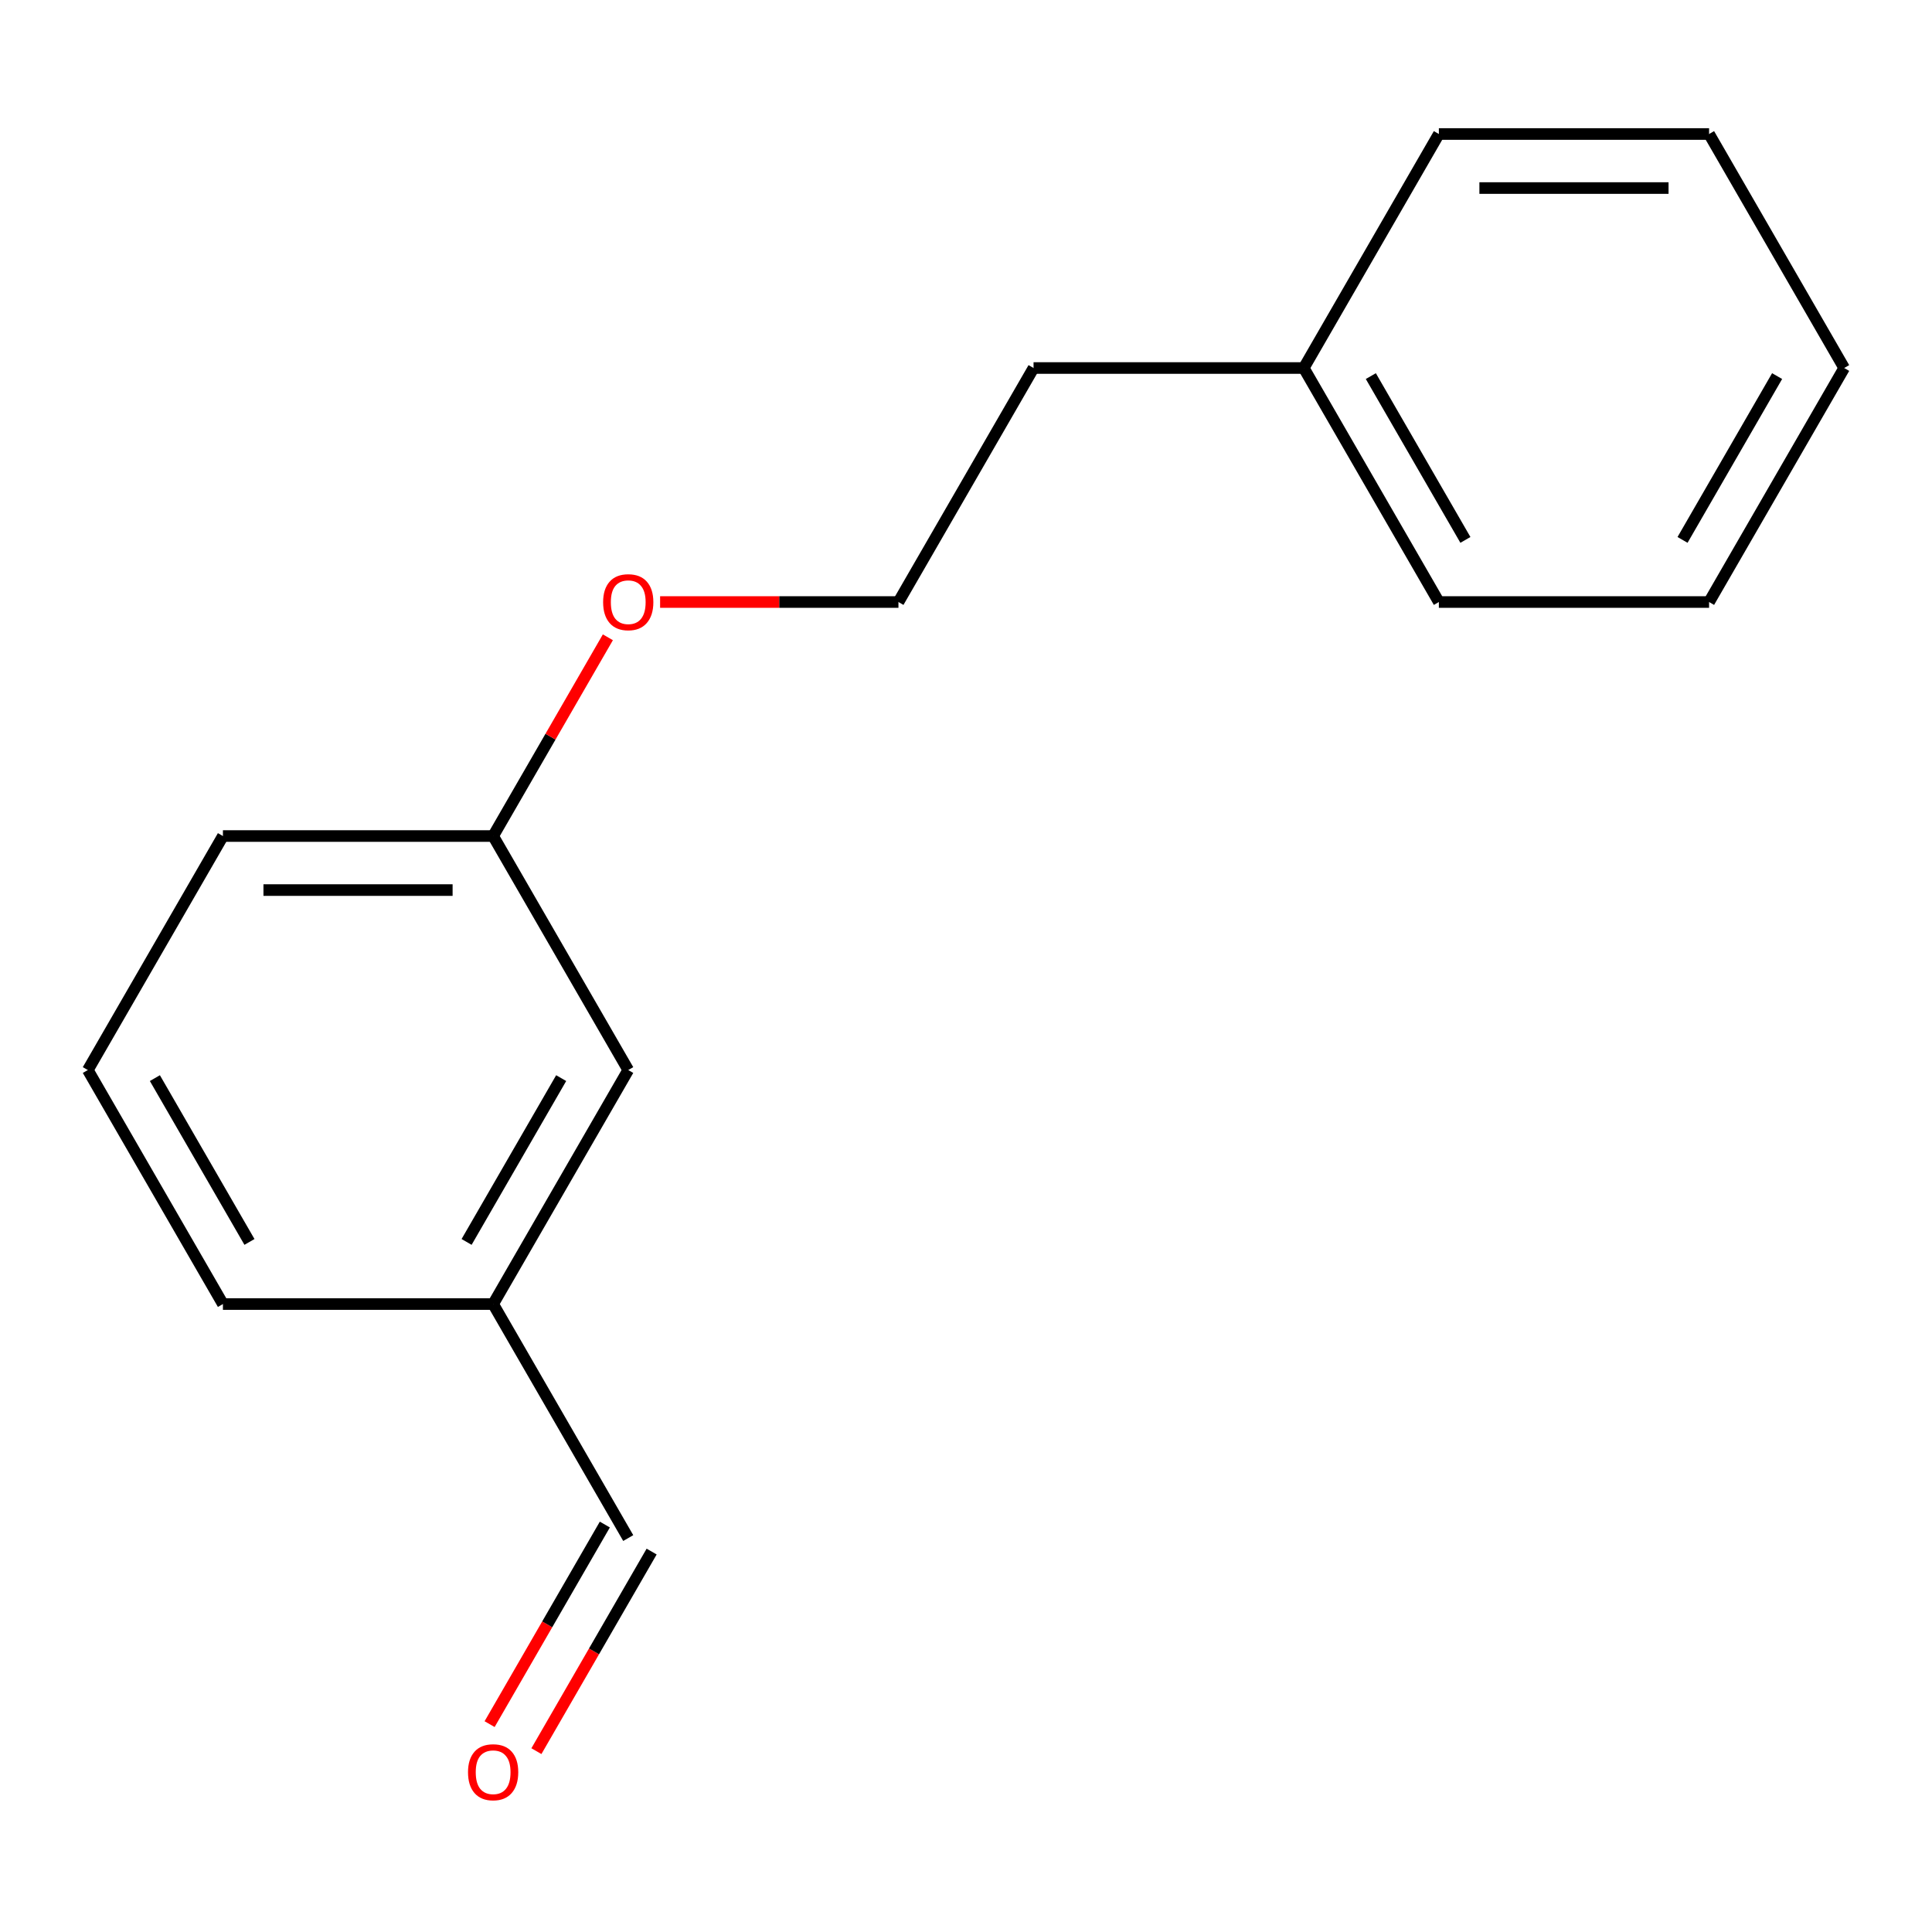 <?xml version='1.0' encoding='iso-8859-1'?>
<svg version='1.1' baseProfile='full'
              xmlns='http://www.w3.org/2000/svg'
                      xmlns:rdkit='http://www.rdkit.org/xml'
                      xmlns:xlink='http://www.w3.org/1999/xlink'
                  xml:space='preserve'
width='1000px' height='1000px' viewBox='0 0 1000 1000'>
<!-- END OF HEADER -->
<rect style='opacity:1.0;fill:#FFFFFF;stroke:none' width='1000' height='1000' x='0' y='0'> </rect>
<path class='bond-0' d='M 277.643,906.396 L 307.465,854.743' style='fill:none;fill-rule:evenodd;stroke:#FF0000;stroke-width:6px;stroke-linecap:butt;stroke-linejoin:miter;stroke-opacity:1' />
<path class='bond-0' d='M 307.465,854.743 L 337.287,803.09' style='fill:none;fill-rule:evenodd;stroke:#000000;stroke-width:6px;stroke-linecap:butt;stroke-linejoin:miter;stroke-opacity:1' />
<path class='bond-0' d='M 253.419,892.41 L 283.241,840.757' style='fill:none;fill-rule:evenodd;stroke:#FF0000;stroke-width:6px;stroke-linecap:butt;stroke-linejoin:miter;stroke-opacity:1' />
<path class='bond-0' d='M 283.241,840.757 L 313.063,789.104' style='fill:none;fill-rule:evenodd;stroke:#000000;stroke-width:6px;stroke-linecap:butt;stroke-linejoin:miter;stroke-opacity:1' />
<path class='bond-2' d='M 325.175,796.097 L 255.245,674.975' style='fill:none;fill-rule:evenodd;stroke:#000000;stroke-width:6px;stroke-linecap:butt;stroke-linejoin:miter;stroke-opacity:1' />
<path class='bond-1' d='M 325.175,553.852 L 255.245,674.975' style='fill:none;fill-rule:evenodd;stroke:#000000;stroke-width:6px;stroke-linecap:butt;stroke-linejoin:miter;stroke-opacity:1' />
<path class='bond-1' d='M 290.461,558.034 L 241.51,642.82' style='fill:none;fill-rule:evenodd;stroke:#000000;stroke-width:6px;stroke-linecap:butt;stroke-linejoin:miter;stroke-opacity:1' />
<path class='bond-3' d='M 325.175,553.852 L 255.245,432.73' style='fill:none;fill-rule:evenodd;stroke:#000000;stroke-width:6px;stroke-linecap:butt;stroke-linejoin:miter;stroke-opacity:1' />
<path class='bond-9' d='M 255.245,674.975 L 115.385,674.975' style='fill:none;fill-rule:evenodd;stroke:#000000;stroke-width:6px;stroke-linecap:butt;stroke-linejoin:miter;stroke-opacity:1' />
<path class='bond-4' d='M 255.245,432.73 L 284.94,381.297' style='fill:none;fill-rule:evenodd;stroke:#000000;stroke-width:6px;stroke-linecap:butt;stroke-linejoin:miter;stroke-opacity:1' />
<path class='bond-4' d='M 284.94,381.297 L 314.634,329.864' style='fill:none;fill-rule:evenodd;stroke:#FF0000;stroke-width:6px;stroke-linecap:butt;stroke-linejoin:miter;stroke-opacity:1' />
<path class='bond-16' d='M 255.245,432.73 L 115.385,432.73' style='fill:none;fill-rule:evenodd;stroke:#000000;stroke-width:6px;stroke-linecap:butt;stroke-linejoin:miter;stroke-opacity:1' />
<path class='bond-16' d='M 234.266,460.702 L 136.364,460.702' style='fill:none;fill-rule:evenodd;stroke:#000000;stroke-width:6px;stroke-linecap:butt;stroke-linejoin:miter;stroke-opacity:1' />
<path class='bond-5' d='M 341.671,311.607 L 403.353,311.607' style='fill:none;fill-rule:evenodd;stroke:#FF0000;stroke-width:6px;stroke-linecap:butt;stroke-linejoin:miter;stroke-opacity:1' />
<path class='bond-5' d='M 403.353,311.607 L 465.035,311.607' style='fill:none;fill-rule:evenodd;stroke:#000000;stroke-width:6px;stroke-linecap:butt;stroke-linejoin:miter;stroke-opacity:1' />
<path class='bond-8' d='M 465.035,311.607 L 534.965,190.485' style='fill:none;fill-rule:evenodd;stroke:#000000;stroke-width:6px;stroke-linecap:butt;stroke-linejoin:miter;stroke-opacity:1' />
<path class='bond-6' d='M 674.825,190.485 L 534.965,190.485' style='fill:none;fill-rule:evenodd;stroke:#000000;stroke-width:6px;stroke-linecap:butt;stroke-linejoin:miter;stroke-opacity:1' />
<path class='bond-11' d='M 674.825,190.485 L 744.755,311.607' style='fill:none;fill-rule:evenodd;stroke:#000000;stroke-width:6px;stroke-linecap:butt;stroke-linejoin:miter;stroke-opacity:1' />
<path class='bond-11' d='M 709.539,194.667 L 758.49,279.453' style='fill:none;fill-rule:evenodd;stroke:#000000;stroke-width:6px;stroke-linecap:butt;stroke-linejoin:miter;stroke-opacity:1' />
<path class='bond-12' d='M 674.825,190.485 L 744.755,69.362' style='fill:none;fill-rule:evenodd;stroke:#000000;stroke-width:6px;stroke-linecap:butt;stroke-linejoin:miter;stroke-opacity:1' />
<path class='bond-7' d='M 45.455,553.852 L 115.385,674.975' style='fill:none;fill-rule:evenodd;stroke:#000000;stroke-width:6px;stroke-linecap:butt;stroke-linejoin:miter;stroke-opacity:1' />
<path class='bond-7' d='M 80.168,558.034 L 129.12,642.82' style='fill:none;fill-rule:evenodd;stroke:#000000;stroke-width:6px;stroke-linecap:butt;stroke-linejoin:miter;stroke-opacity:1' />
<path class='bond-10' d='M 45.455,553.852 L 115.385,432.73' style='fill:none;fill-rule:evenodd;stroke:#000000;stroke-width:6px;stroke-linecap:butt;stroke-linejoin:miter;stroke-opacity:1' />
<path class='bond-14' d='M 744.755,311.607 L 884.615,311.607' style='fill:none;fill-rule:evenodd;stroke:#000000;stroke-width:6px;stroke-linecap:butt;stroke-linejoin:miter;stroke-opacity:1' />
<path class='bond-13' d='M 744.755,69.362 L 884.615,69.362' style='fill:none;fill-rule:evenodd;stroke:#000000;stroke-width:6px;stroke-linecap:butt;stroke-linejoin:miter;stroke-opacity:1' />
<path class='bond-13' d='M 765.734,97.334 L 863.636,97.334' style='fill:none;fill-rule:evenodd;stroke:#000000;stroke-width:6px;stroke-linecap:butt;stroke-linejoin:miter;stroke-opacity:1' />
<path class='bond-15' d='M 884.615,69.362 L 954.545,190.485' style='fill:none;fill-rule:evenodd;stroke:#000000;stroke-width:6px;stroke-linecap:butt;stroke-linejoin:miter;stroke-opacity:1' />
<path class='bond-17' d='M 884.615,311.607 L 954.545,190.485' style='fill:none;fill-rule:evenodd;stroke:#000000;stroke-width:6px;stroke-linecap:butt;stroke-linejoin:miter;stroke-opacity:1' />
<path class='bond-17' d='M 870.88,279.453 L 919.831,194.667' style='fill:none;fill-rule:evenodd;stroke:#000000;stroke-width:6px;stroke-linecap:butt;stroke-linejoin:miter;stroke-opacity:1' />
<path  class='atom-0' d='M 242.245 917.299
Q 242.245 910.499, 245.605 906.699
Q 248.965 902.899, 255.245 902.899
Q 261.525 902.899, 264.885 906.699
Q 268.245 910.499, 268.245 917.299
Q 268.245 924.179, 264.845 928.099
Q 261.445 931.979, 255.245 931.979
Q 249.005 931.979, 245.605 928.099
Q 242.245 924.219, 242.245 917.299
M 255.245 928.779
Q 259.565 928.779, 261.885 925.899
Q 264.245 922.979, 264.245 917.299
Q 264.245 911.739, 261.885 908.939
Q 259.565 906.099, 255.245 906.099
Q 250.925 906.099, 248.565 908.899
Q 246.245 911.699, 246.245 917.299
Q 246.245 923.019, 248.565 925.899
Q 250.925 928.779, 255.245 928.779
' fill='#FF0000'/>
<path  class='atom-5' d='M 312.175 311.687
Q 312.175 304.887, 315.535 301.087
Q 318.895 297.287, 325.175 297.287
Q 331.455 297.287, 334.815 301.087
Q 338.175 304.887, 338.175 311.687
Q 338.175 318.567, 334.775 322.487
Q 331.375 326.367, 325.175 326.367
Q 318.935 326.367, 315.535 322.487
Q 312.175 318.607, 312.175 311.687
M 325.175 323.167
Q 329.495 323.167, 331.815 320.287
Q 334.175 317.367, 334.175 311.687
Q 334.175 306.127, 331.815 303.327
Q 329.495 300.487, 325.175 300.487
Q 320.855 300.487, 318.495 303.287
Q 316.175 306.087, 316.175 311.687
Q 316.175 317.407, 318.495 320.287
Q 320.855 323.167, 325.175 323.167
' fill='#FF0000'/>
</svg>
